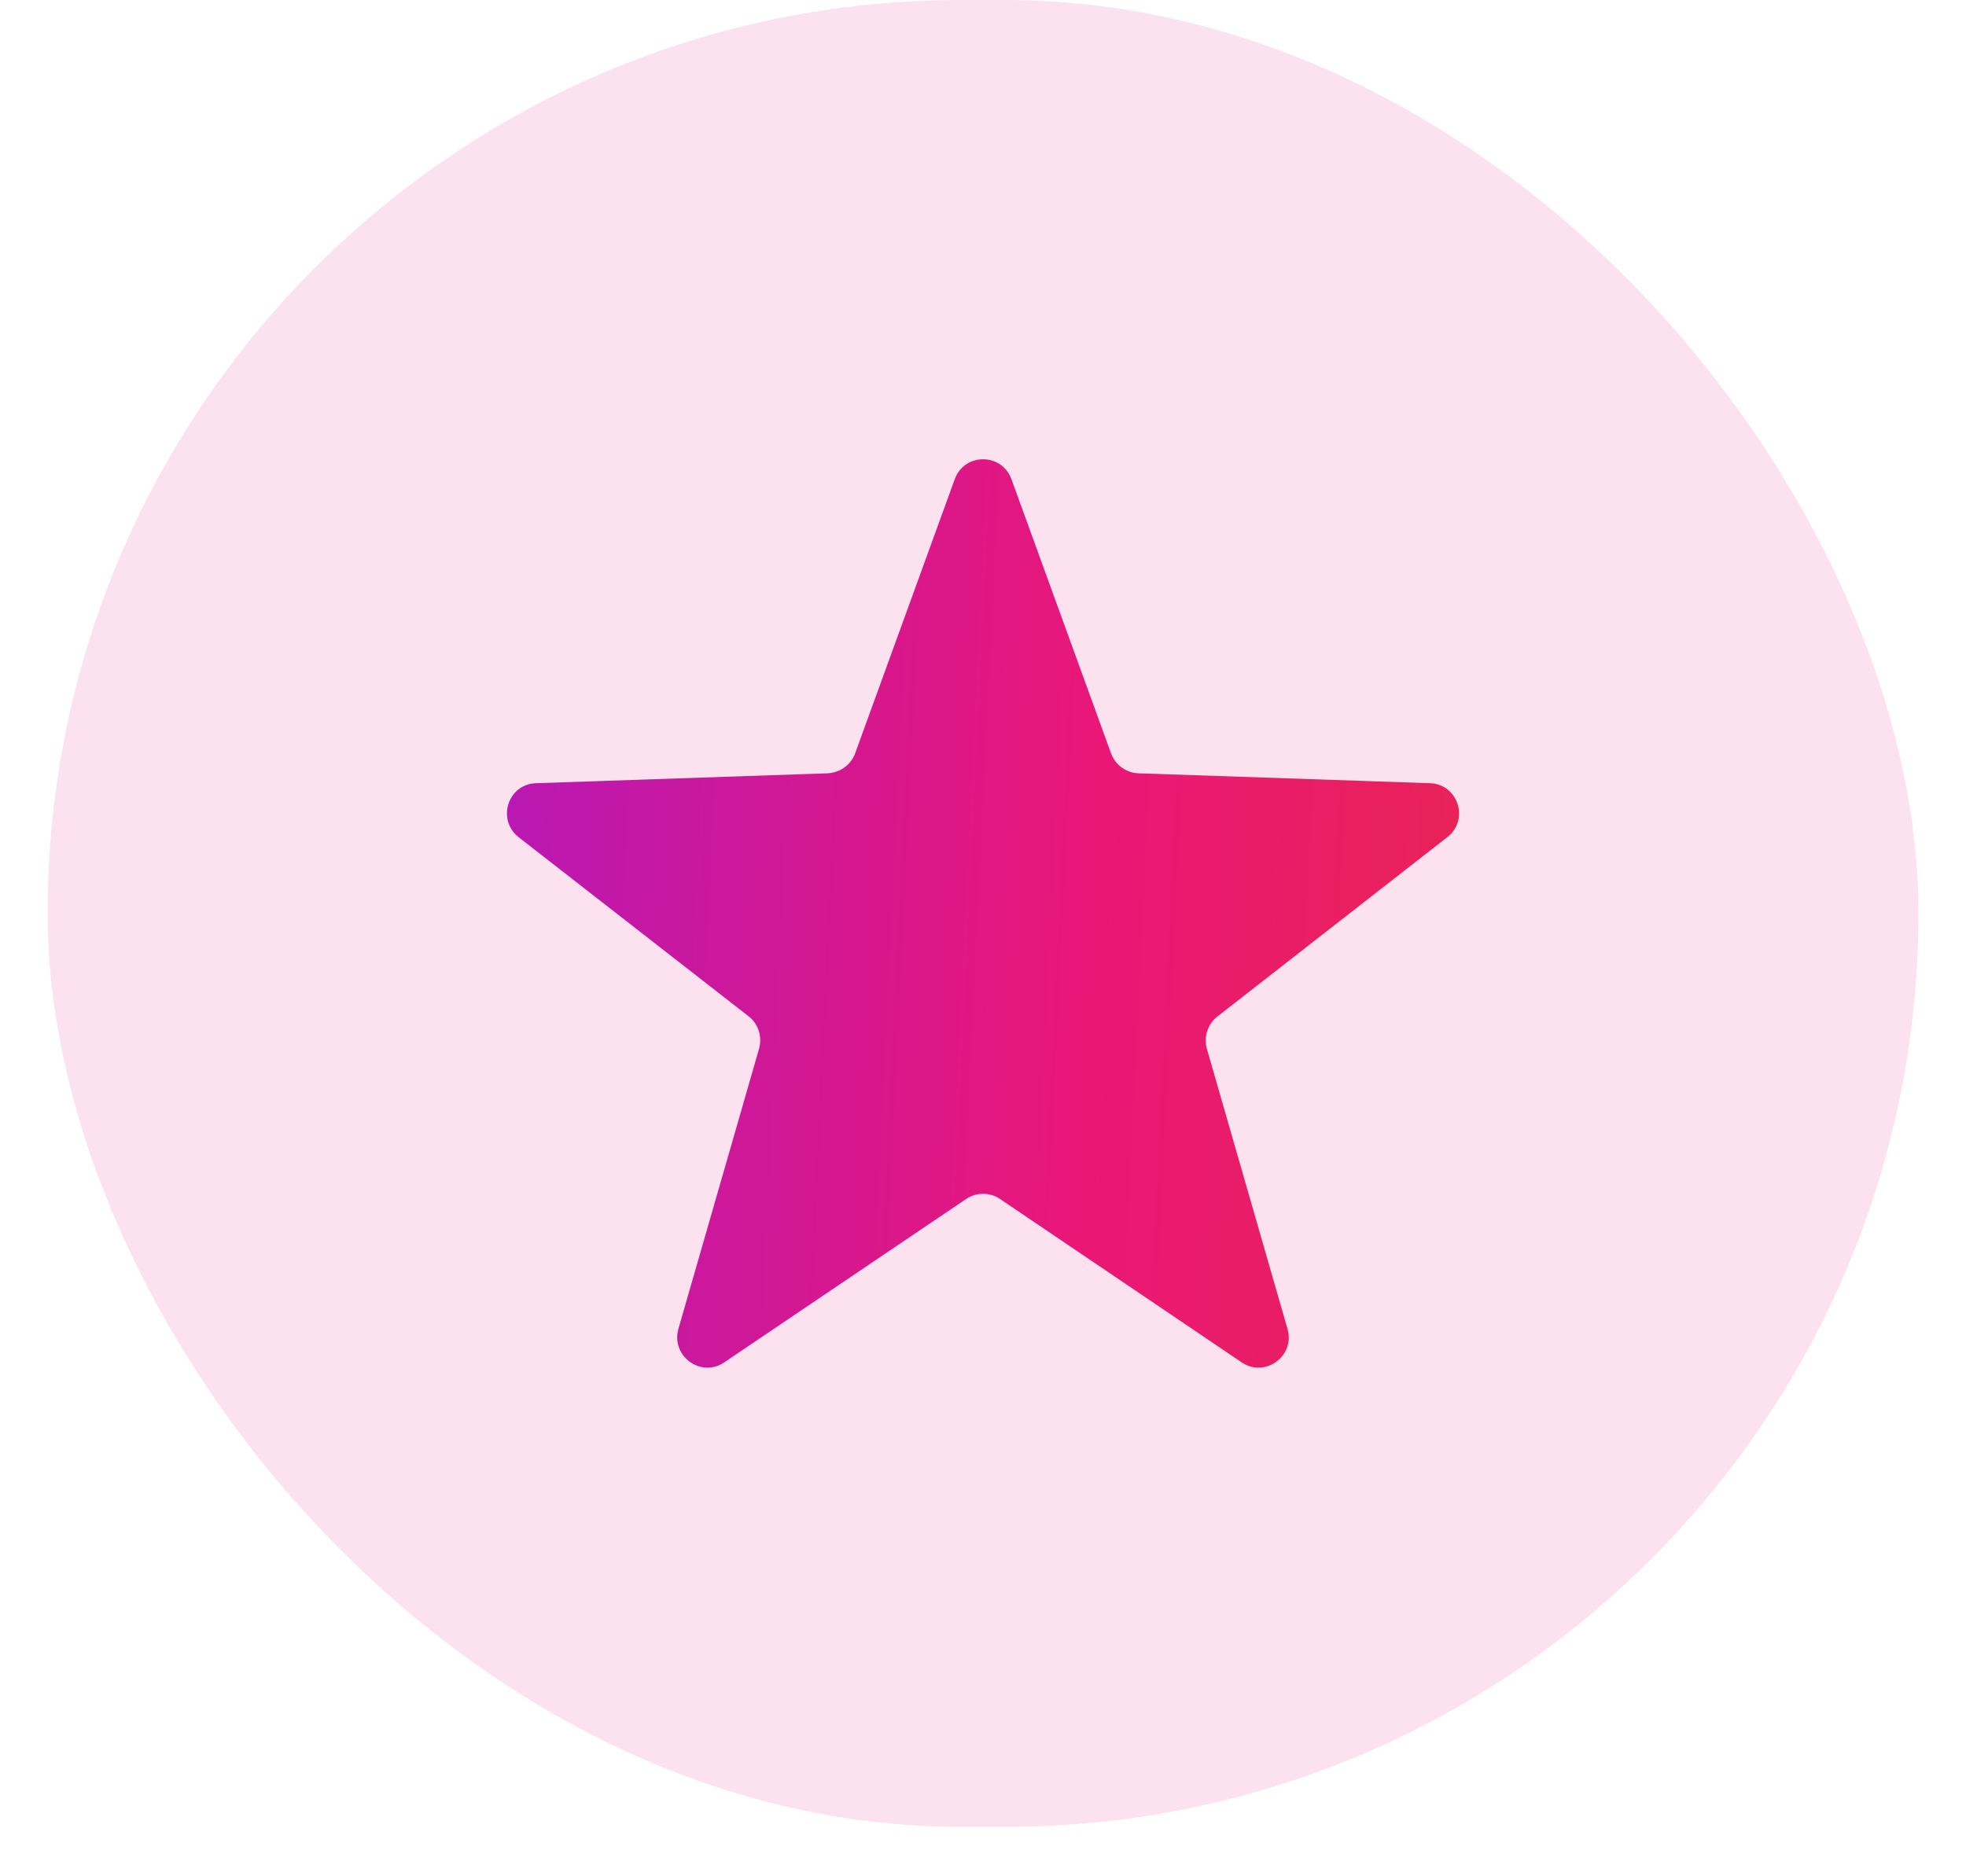 <svg width="22" height="21" viewBox="0 0 22 21" fill="none" xmlns="http://www.w3.org/2000/svg">
<rect x="0.533" width="20.935" height="20.447" rx="10.223" fill="#FCE2EE"/>
<path d="M10.684 5.363C10.792 5.066 11.21 5.066 11.318 5.363L12.433 8.432C12.48 8.56 12.598 8.648 12.736 8.655L16.002 8.766C16.315 8.776 16.446 9.173 16.197 9.369L13.623 11.377C13.515 11.461 13.468 11.603 13.505 11.738L14.408 14.875C14.495 15.178 14.155 15.424 13.896 15.249L11.19 13.419C11.075 13.342 10.927 13.342 10.812 13.419L8.103 15.249C7.844 15.424 7.507 15.178 7.591 14.875L8.494 11.738C8.531 11.603 8.487 11.461 8.38 11.377L5.802 9.369C5.556 9.173 5.684 8.776 5.997 8.766L9.262 8.655C9.401 8.648 9.522 8.56 9.569 8.432L10.684 5.363Z" fill="url(#paint0_linear_627_195315)"/>
<defs>
<linearGradient id="paint0_linear_627_195315" x1="0.463" y1="-1.289" x2="26.431" y2="-0.025" gradientUnits="userSpaceOnUse">
<stop offset="6.75973e-05" stop-color="#9019E5"/>
<stop offset="0.474" stop-color="#EA1777"/>
<stop offset="0.896" stop-color="#E63523"/>
</linearGradient>
</defs>
</svg>
